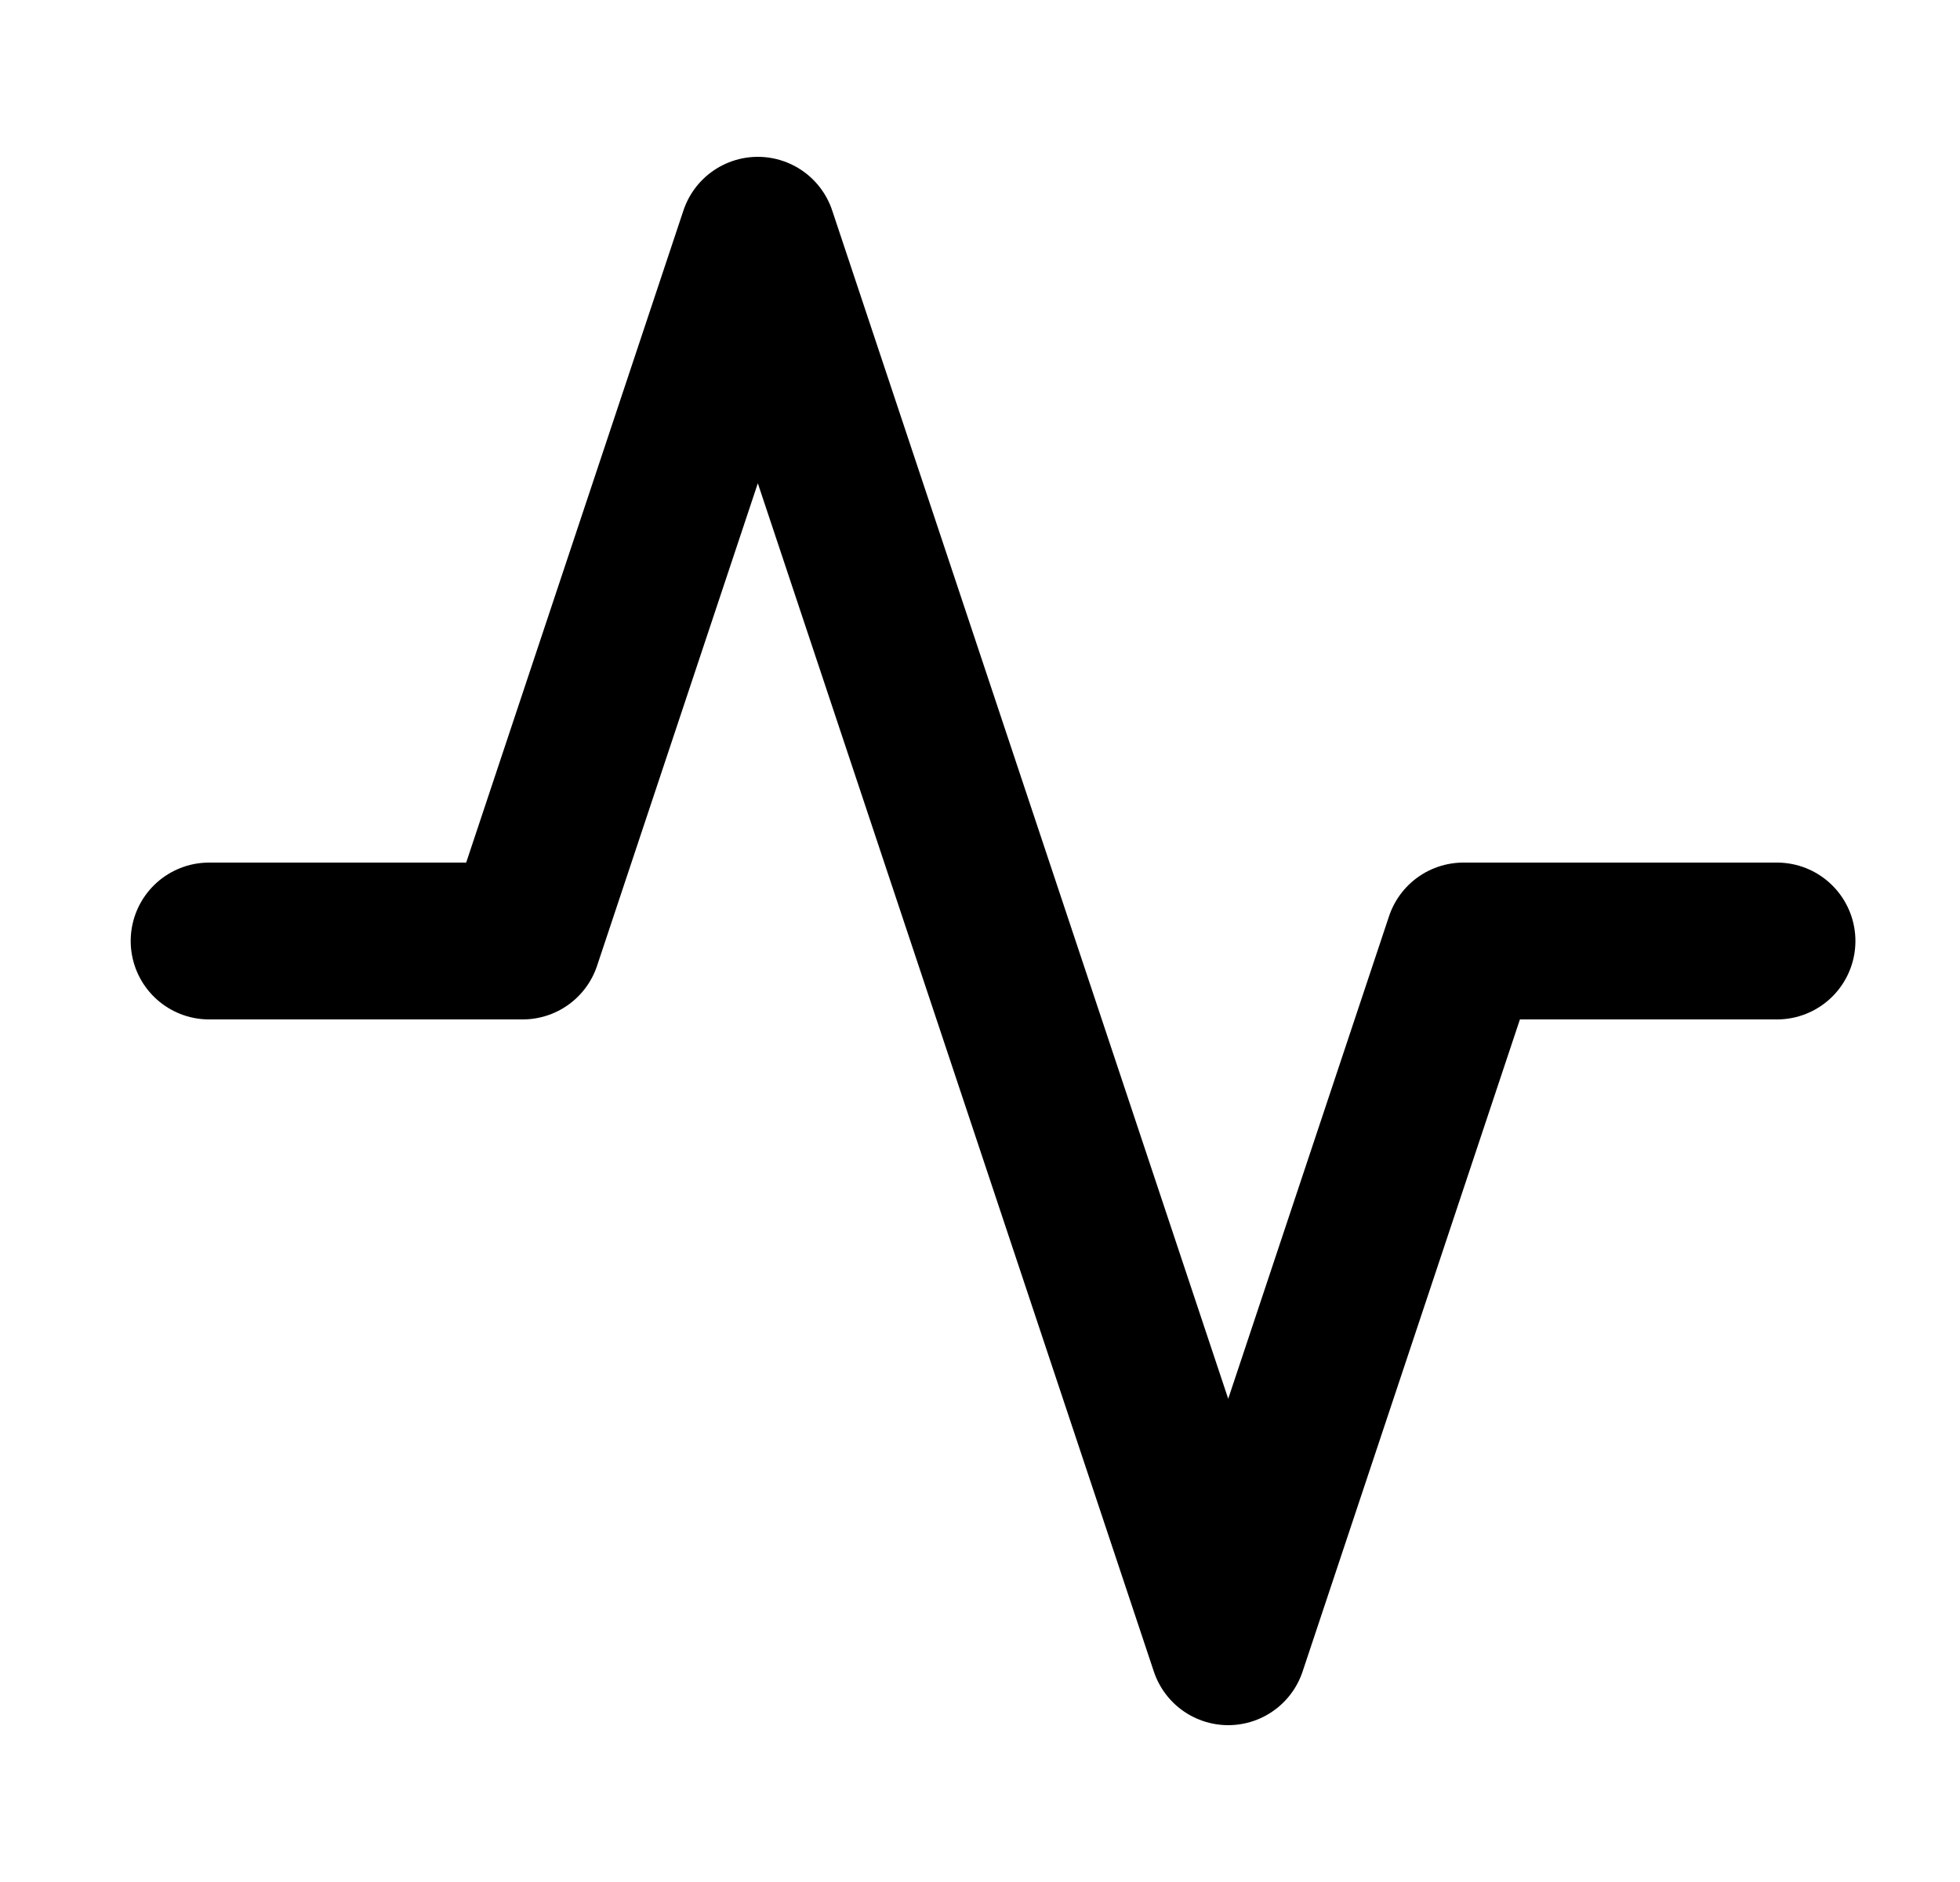 <svg width="25" height="24" viewBox="0 0 25 24" fill="none" xmlns="http://www.w3.org/2000/svg">
<path d="M22.666 12H18.666L15.666 21L9.666 3L6.667 12H2.667" stroke="#DC0028" style="stroke:#DC0028;stroke:color(display-p3 0.863 0 0.157);stroke-opacity:1;" stroke-width="2" stroke-linecap="round" stroke-linejoin="round"/>
</svg>
